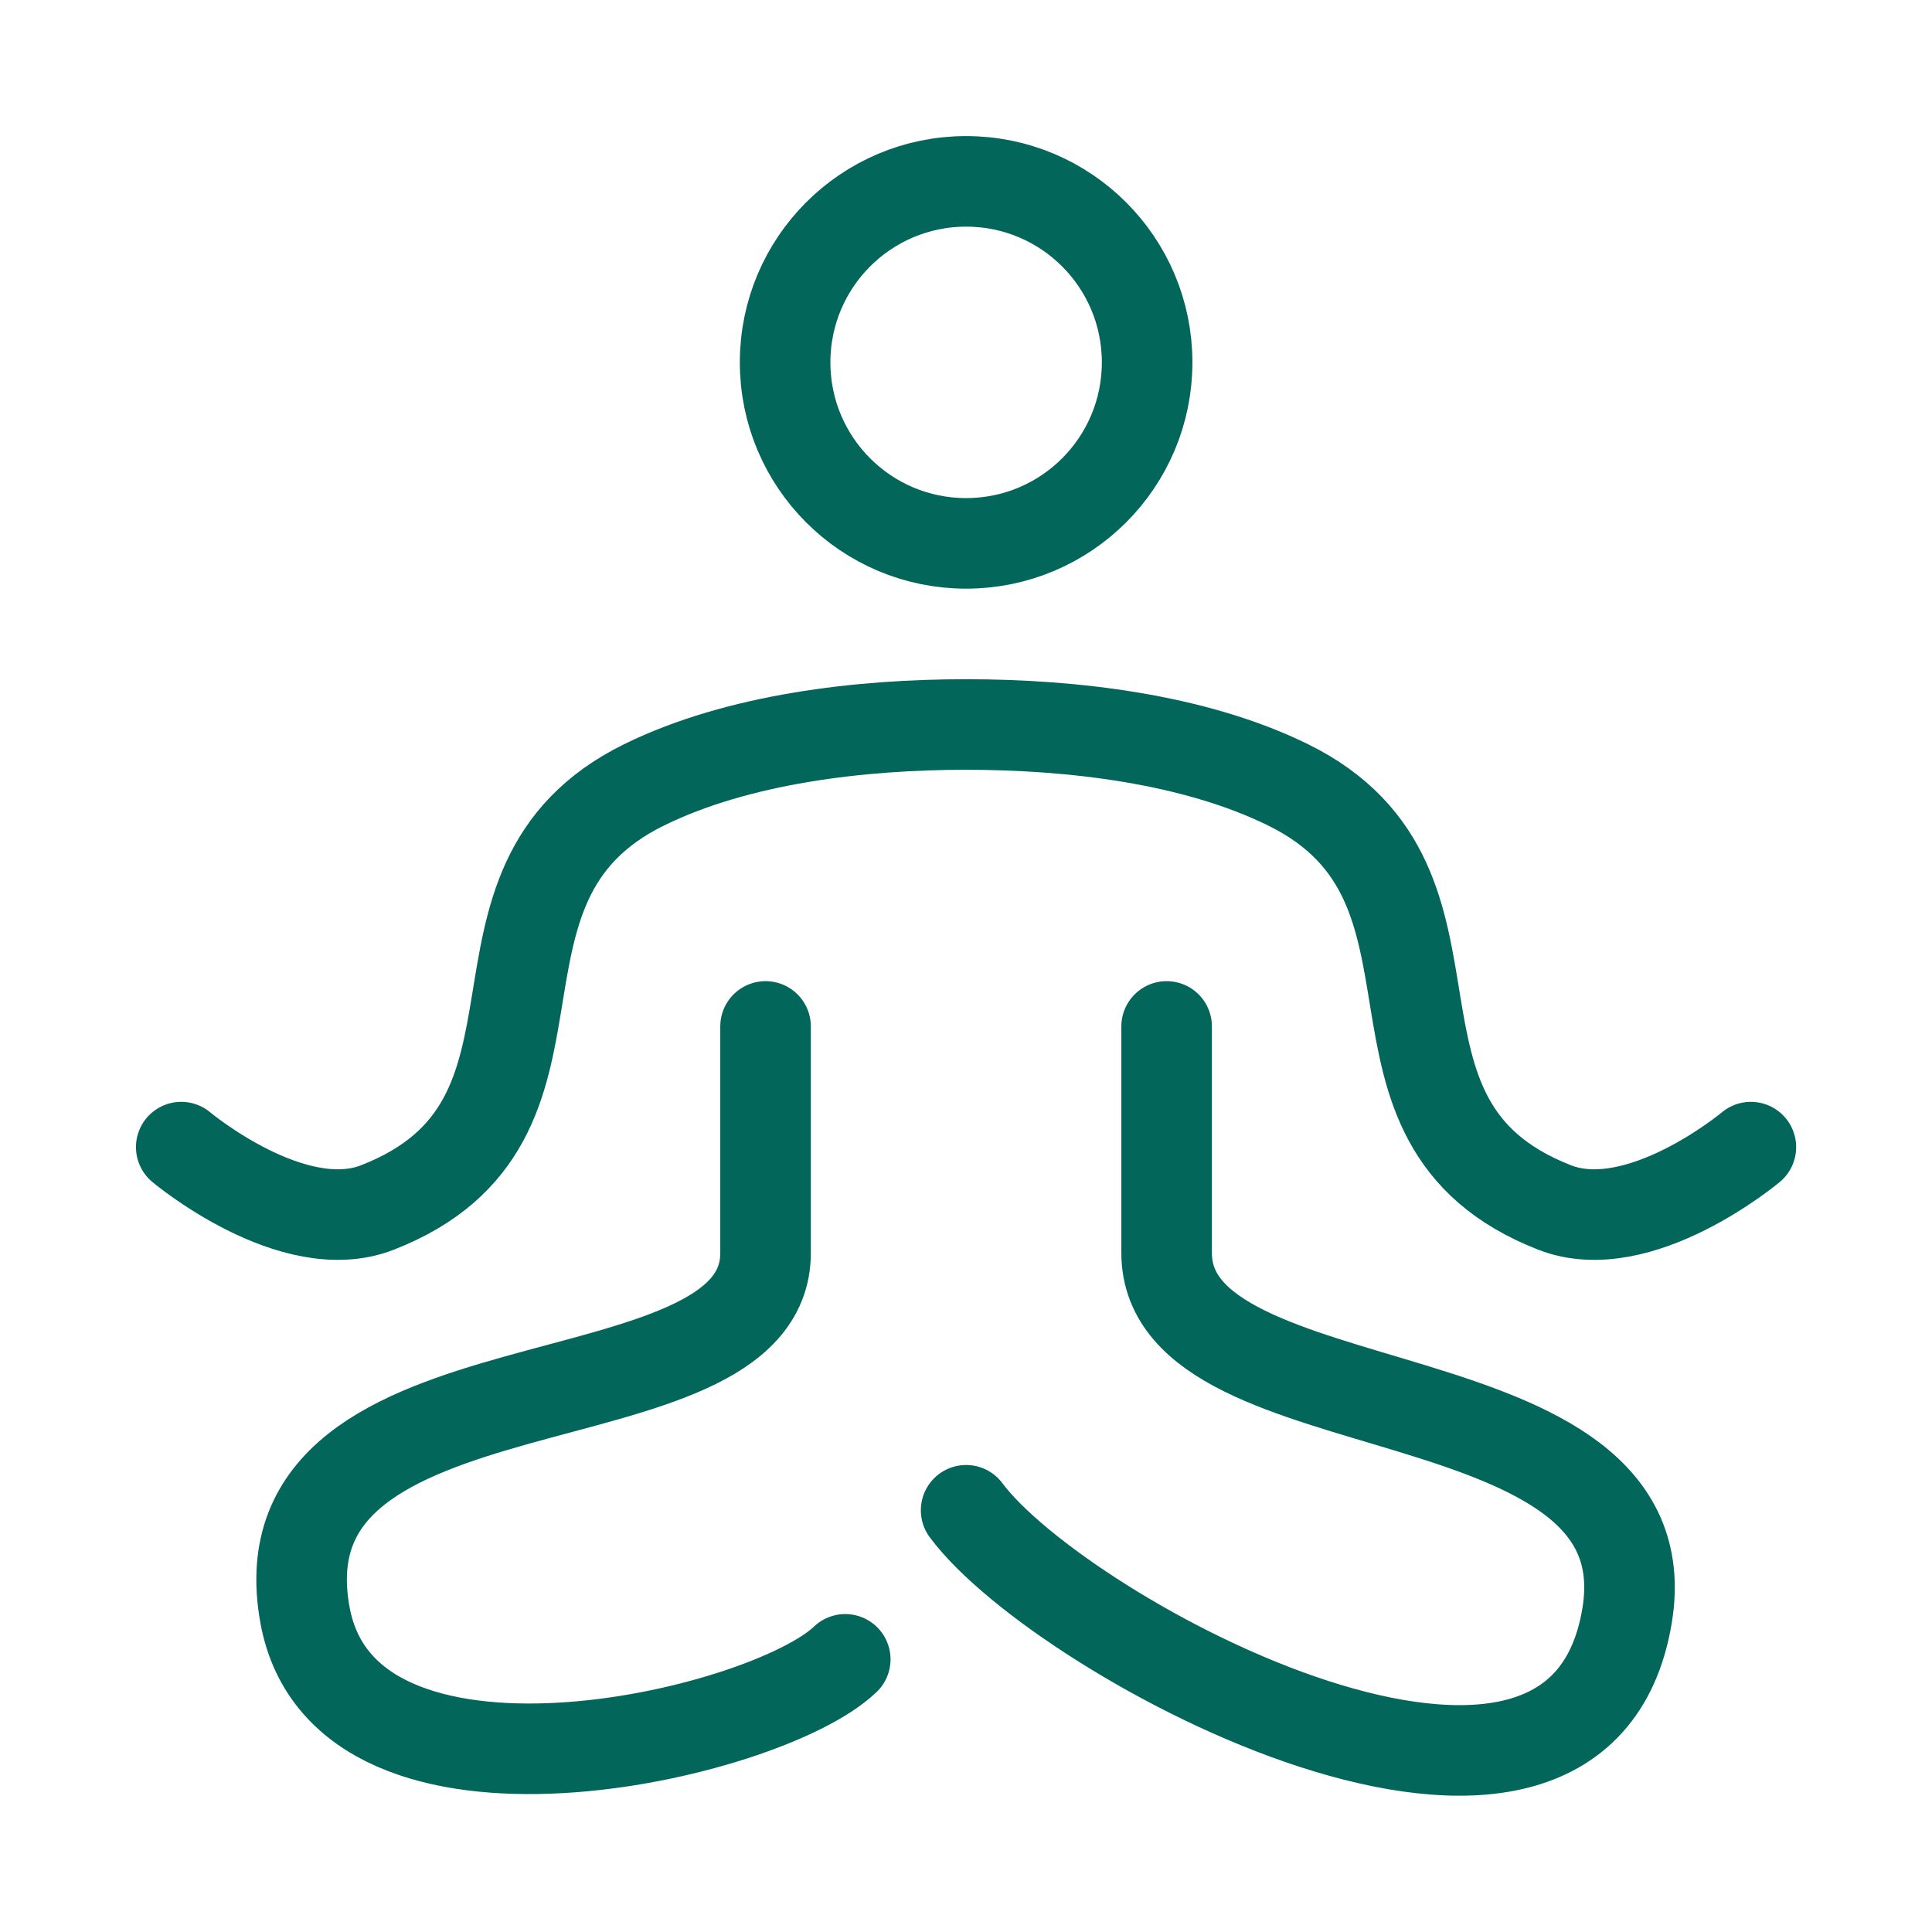 <svg xmlns="http://www.w3.org/2000/svg" fill="none" viewBox="0 0 32 32" height="32" width="32">
<path stroke-linejoin="round" stroke-linecap="round" stroke-width="1.5" stroke="#02665A" d="M19.323 17.001V20.752C19.323 23.752 27.624 22.626 26.951 26.751C26.138 31.738 17.588 27.151 16.002 25.015M12.68 17.001V20.752C12.68 23.752 4.229 22.256 5.052 26.752C5.714 30.372 12.68 28.752 14 27.484M3.002 19C3.002 19 4.847 20.548 6.251 20C9.907 18.574 7.282 14.665 10.667 13C12.226 12.234 14.256 12 16 12C17.745 12 19.776 12.233 21.335 13C24.72 14.665 22.095 18.574 25.75 20C27.155 20.548 29 19 29 19M19 6.002C19 7.658 17.658 9 16.002 9C14.346 9 13.004 7.658 13.004 6.002C13.004 4.346 14.346 3.004 16.002 3.004C17.658 3.004 19 4.346 19 6.002Z"></path>
</svg>

